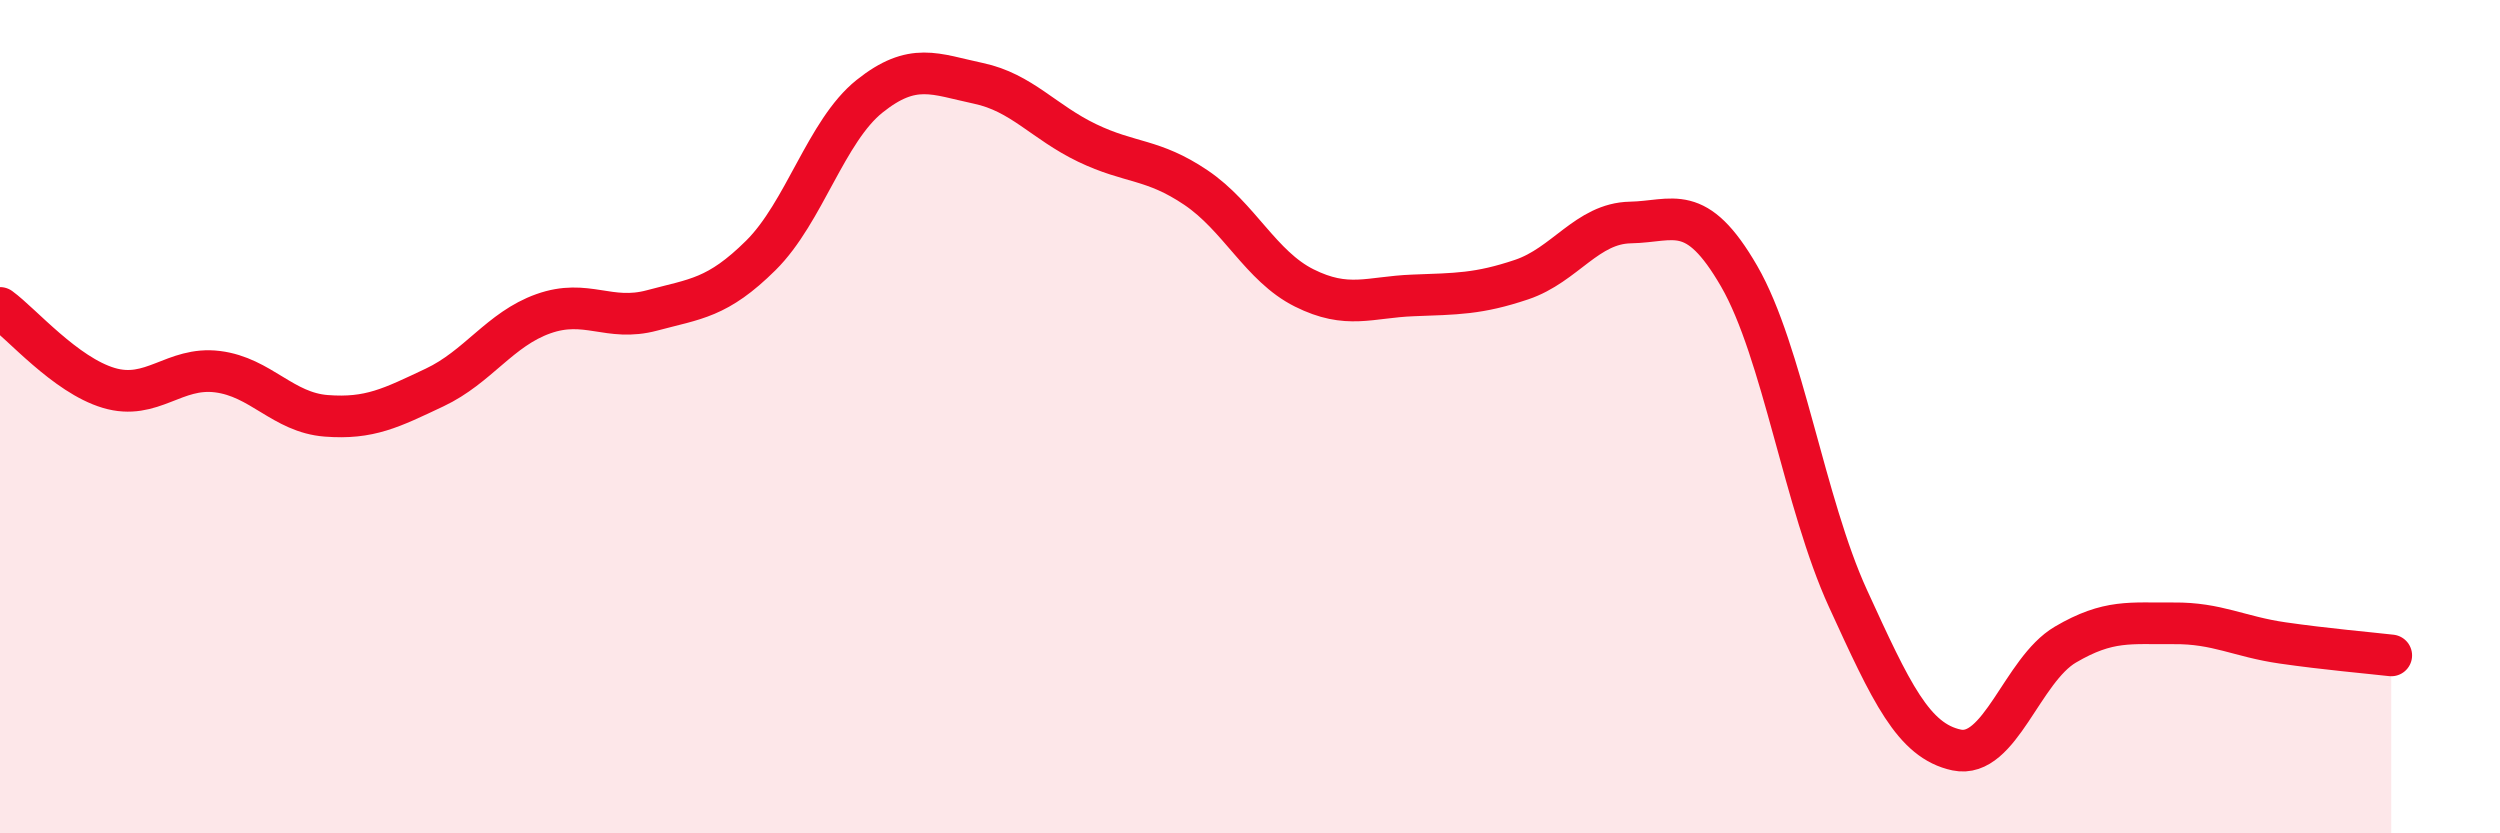 
    <svg width="60" height="20" viewBox="0 0 60 20" xmlns="http://www.w3.org/2000/svg">
      <path
        d="M 0,7.39 C 0.52,7.77 1.57,9 2.61,9.31 C 3.65,9.62 4.18,8.79 5.22,8.92 C 6.26,9.05 6.79,9.9 7.83,9.98 C 8.87,10.06 9.39,9.79 10.43,9.3 C 11.47,8.81 12,7.9 13.04,7.53 C 14.08,7.16 14.61,7.73 15.65,7.45 C 16.69,7.17 17.22,7.16 18.26,6.13 C 19.3,5.1 19.83,3.14 20.87,2.31 C 21.91,1.48 22.44,1.78 23.48,2 C 24.52,2.22 25.05,2.93 26.09,3.43 C 27.13,3.93 27.66,3.8 28.7,4.5 C 29.74,5.2 30.26,6.39 31.3,6.91 C 32.34,7.43 32.87,7.13 33.91,7.09 C 34.95,7.05 35.48,7.06 36.52,6.71 C 37.56,6.36 38.09,5.36 39.13,5.34 C 40.17,5.32 40.7,4.83 41.74,6.63 C 42.78,8.43 43.31,12.09 44.35,14.36 C 45.39,16.63 45.92,17.78 46.96,18 C 48,18.22 48.53,16.08 49.57,15.47 C 50.61,14.86 51.13,14.97 52.17,14.96 C 53.21,14.95 53.74,15.28 54.78,15.43 C 55.82,15.58 56.87,15.67 57.39,15.73L57.39 20L0 20Z"
        fill="#EB0A25"
        opacity="0.1"
        stroke-linecap="round"
        stroke-linejoin="round"
      />
      <path
        d="M 0,7.39 C 0.52,7.77 1.57,9 2.61,9.31 C 3.65,9.62 4.18,8.79 5.22,8.92 C 6.26,9.05 6.79,9.9 7.83,9.98 C 8.87,10.06 9.39,9.79 10.43,9.3 C 11.47,8.81 12,7.9 13.04,7.53 C 14.08,7.16 14.61,7.73 15.65,7.45 C 16.69,7.17 17.22,7.16 18.26,6.13 C 19.3,5.1 19.83,3.14 20.87,2.31 C 21.91,1.48 22.44,1.78 23.48,2 C 24.52,2.22 25.05,2.93 26.09,3.43 C 27.13,3.93 27.66,3.8 28.7,4.5 C 29.74,5.2 30.26,6.39 31.3,6.91 C 32.34,7.43 32.87,7.13 33.91,7.09 C 34.95,7.05 35.48,7.06 36.52,6.71 C 37.56,6.36 38.09,5.36 39.13,5.34 C 40.17,5.32 40.7,4.83 41.74,6.63 C 42.78,8.43 43.31,12.09 44.35,14.36 C 45.39,16.63 45.92,17.78 46.96,18 C 48,18.22 48.53,16.08 49.57,15.47 C 50.61,14.86 51.13,14.97 52.17,14.96 C 53.21,14.95 53.74,15.28 54.78,15.43 C 55.82,15.58 56.87,15.67 57.39,15.73"
        stroke="#EB0A25"
        stroke-width="1"
        fill="none"
        stroke-linecap="round"
        stroke-linejoin="round"
      />
    </svg>
  